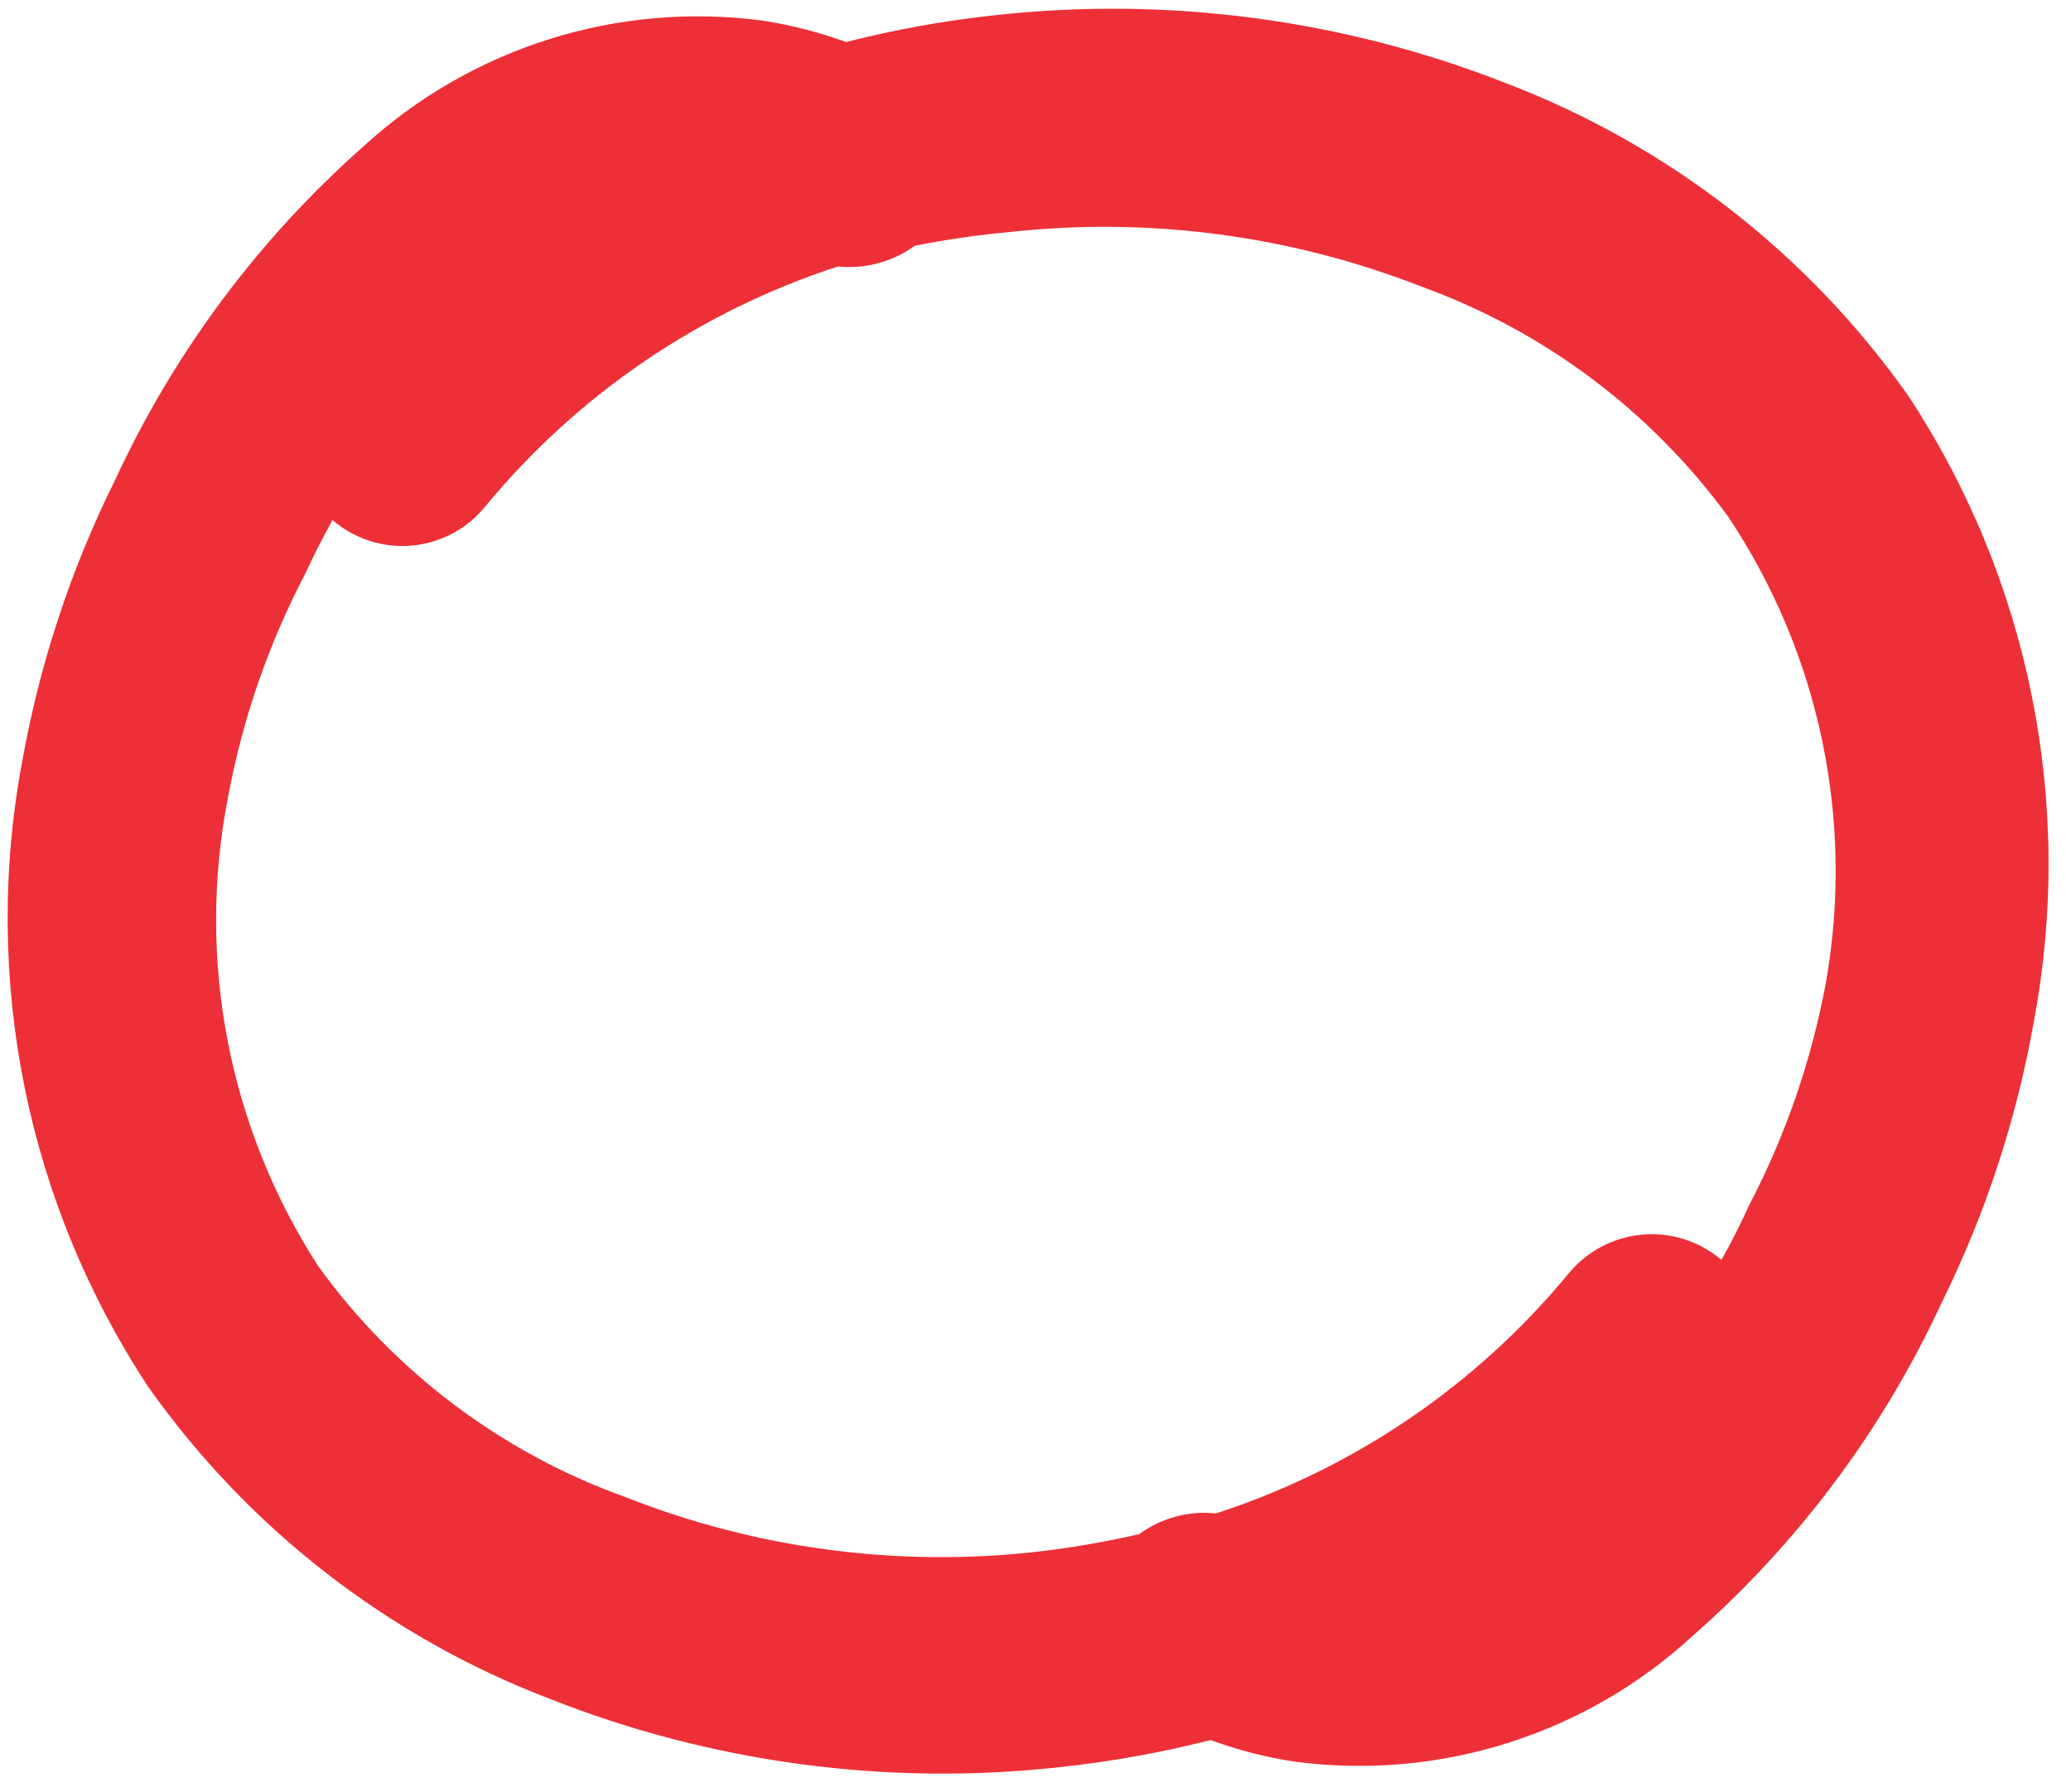 <?xml version="1.0" encoding="UTF-8"?> <svg xmlns="http://www.w3.org/2000/svg" width="89" height="77" viewBox="0 0 89 77" fill="none"> <path fill-rule="evenodd" clip-rule="evenodd" d="M36.342 1.81C38.446 1.273 40.587 0.887 42.746 0.655C50.216 -0.171 57.775 0.838 64.767 3.593C71.712 6.255 77.71 10.92 82 16.997C87.212 24.905 89.152 34.527 87.414 43.837C86.676 48.043 85.342 52.123 83.453 55.953C80.926 61.423 77.282 66.304 72.756 70.281C70.472 72.386 67.753 73.962 64.792 74.897C61.831 75.833 58.7 76.106 55.622 75.696C54.394 75.509 53.189 75.199 52.023 74.771C49.918 75.306 47.778 75.692 45.618 75.927C38.148 76.763 30.587 75.754 23.598 72.989C16.652 70.327 10.654 65.661 6.365 59.585C1.153 51.676 -0.788 42.055 0.95 32.744C1.699 28.536 3.044 24.456 4.945 20.628C7.471 15.166 11.102 10.287 15.609 6.3C17.9 4.197 20.625 2.622 23.591 1.686C26.557 0.751 29.693 0.478 32.776 0.886C34.003 1.077 35.208 1.386 36.375 1.81H36.342ZM39.313 10.559C38.36 11.252 37.184 11.57 36.011 11.45C30.099 13.368 24.855 16.93 20.891 21.718C20.507 22.204 20.028 22.608 19.484 22.904C18.939 23.2 18.341 23.383 17.724 23.442C17.107 23.501 16.484 23.434 15.894 23.245C15.303 23.056 14.757 22.75 14.288 22.345C13.859 23.137 13.463 23.896 13.1 24.689C11.527 27.698 10.415 30.925 9.798 34.263C8.432 41.238 9.828 48.47 13.694 54.435C16.997 58.991 21.6 62.443 26.899 64.339C32.497 66.545 38.549 67.35 44.529 66.683C46.017 66.513 47.494 66.259 48.953 65.924C49.905 65.227 51.081 64.909 52.254 65.032C58.167 63.114 63.411 59.553 67.375 54.765C67.762 54.282 68.242 53.882 68.786 53.589C69.33 53.295 69.928 53.113 70.544 53.055C71.159 52.996 71.781 53.062 72.37 53.248C72.96 53.434 73.507 53.736 73.978 54.138C74.407 53.378 74.803 52.586 75.166 51.793C76.738 48.785 77.851 45.558 78.468 42.219C79.699 35.259 78.197 28.093 74.275 22.213C70.958 17.669 66.36 14.22 61.069 12.309C55.467 10.12 49.419 9.316 43.44 9.965C42.055 10.091 40.677 10.289 39.313 10.559Z" fill="#ED2F37"></path> </svg> 